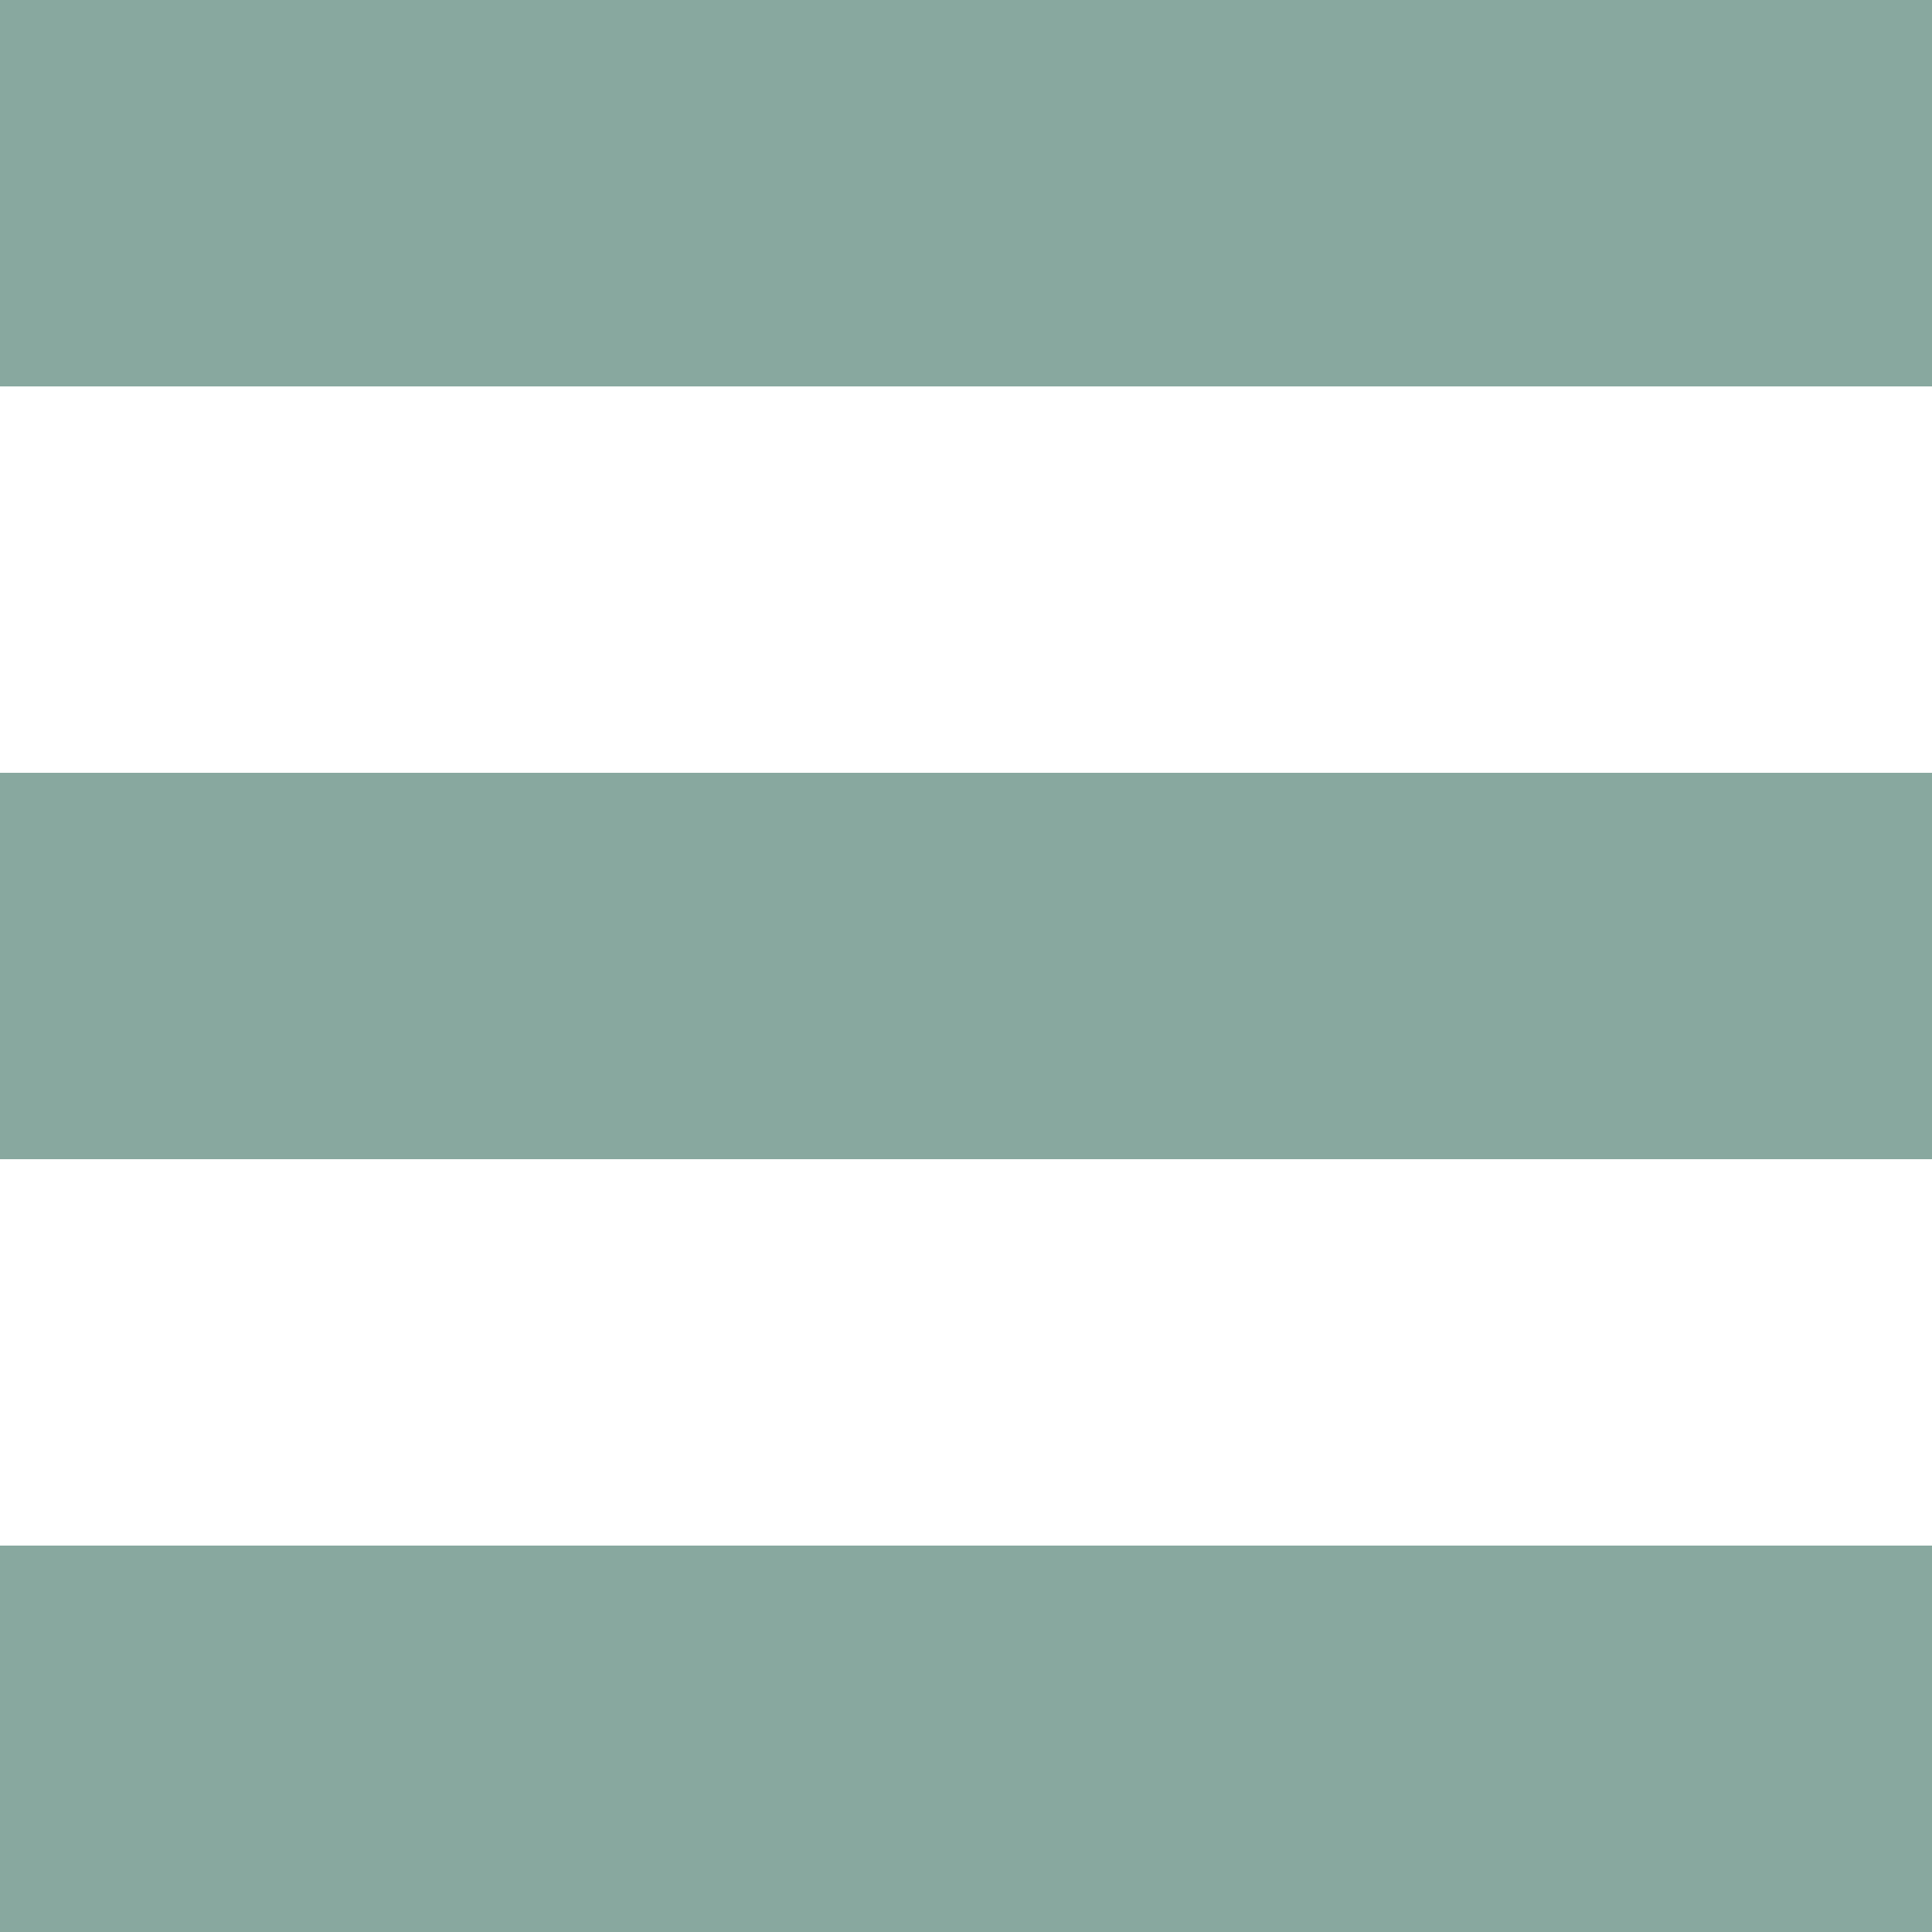 <?xml version="1.0" encoding="UTF-8"?> <svg xmlns="http://www.w3.org/2000/svg" width="50" height="50" viewBox="0 0 50 50" fill="none"><rect width="50" height="10" fill="#88A89F"></rect><rect y="20" width="50" height="10" fill="#88A89F"></rect><rect y="40" width="50" height="10" fill="#88A89F"></rect></svg> 